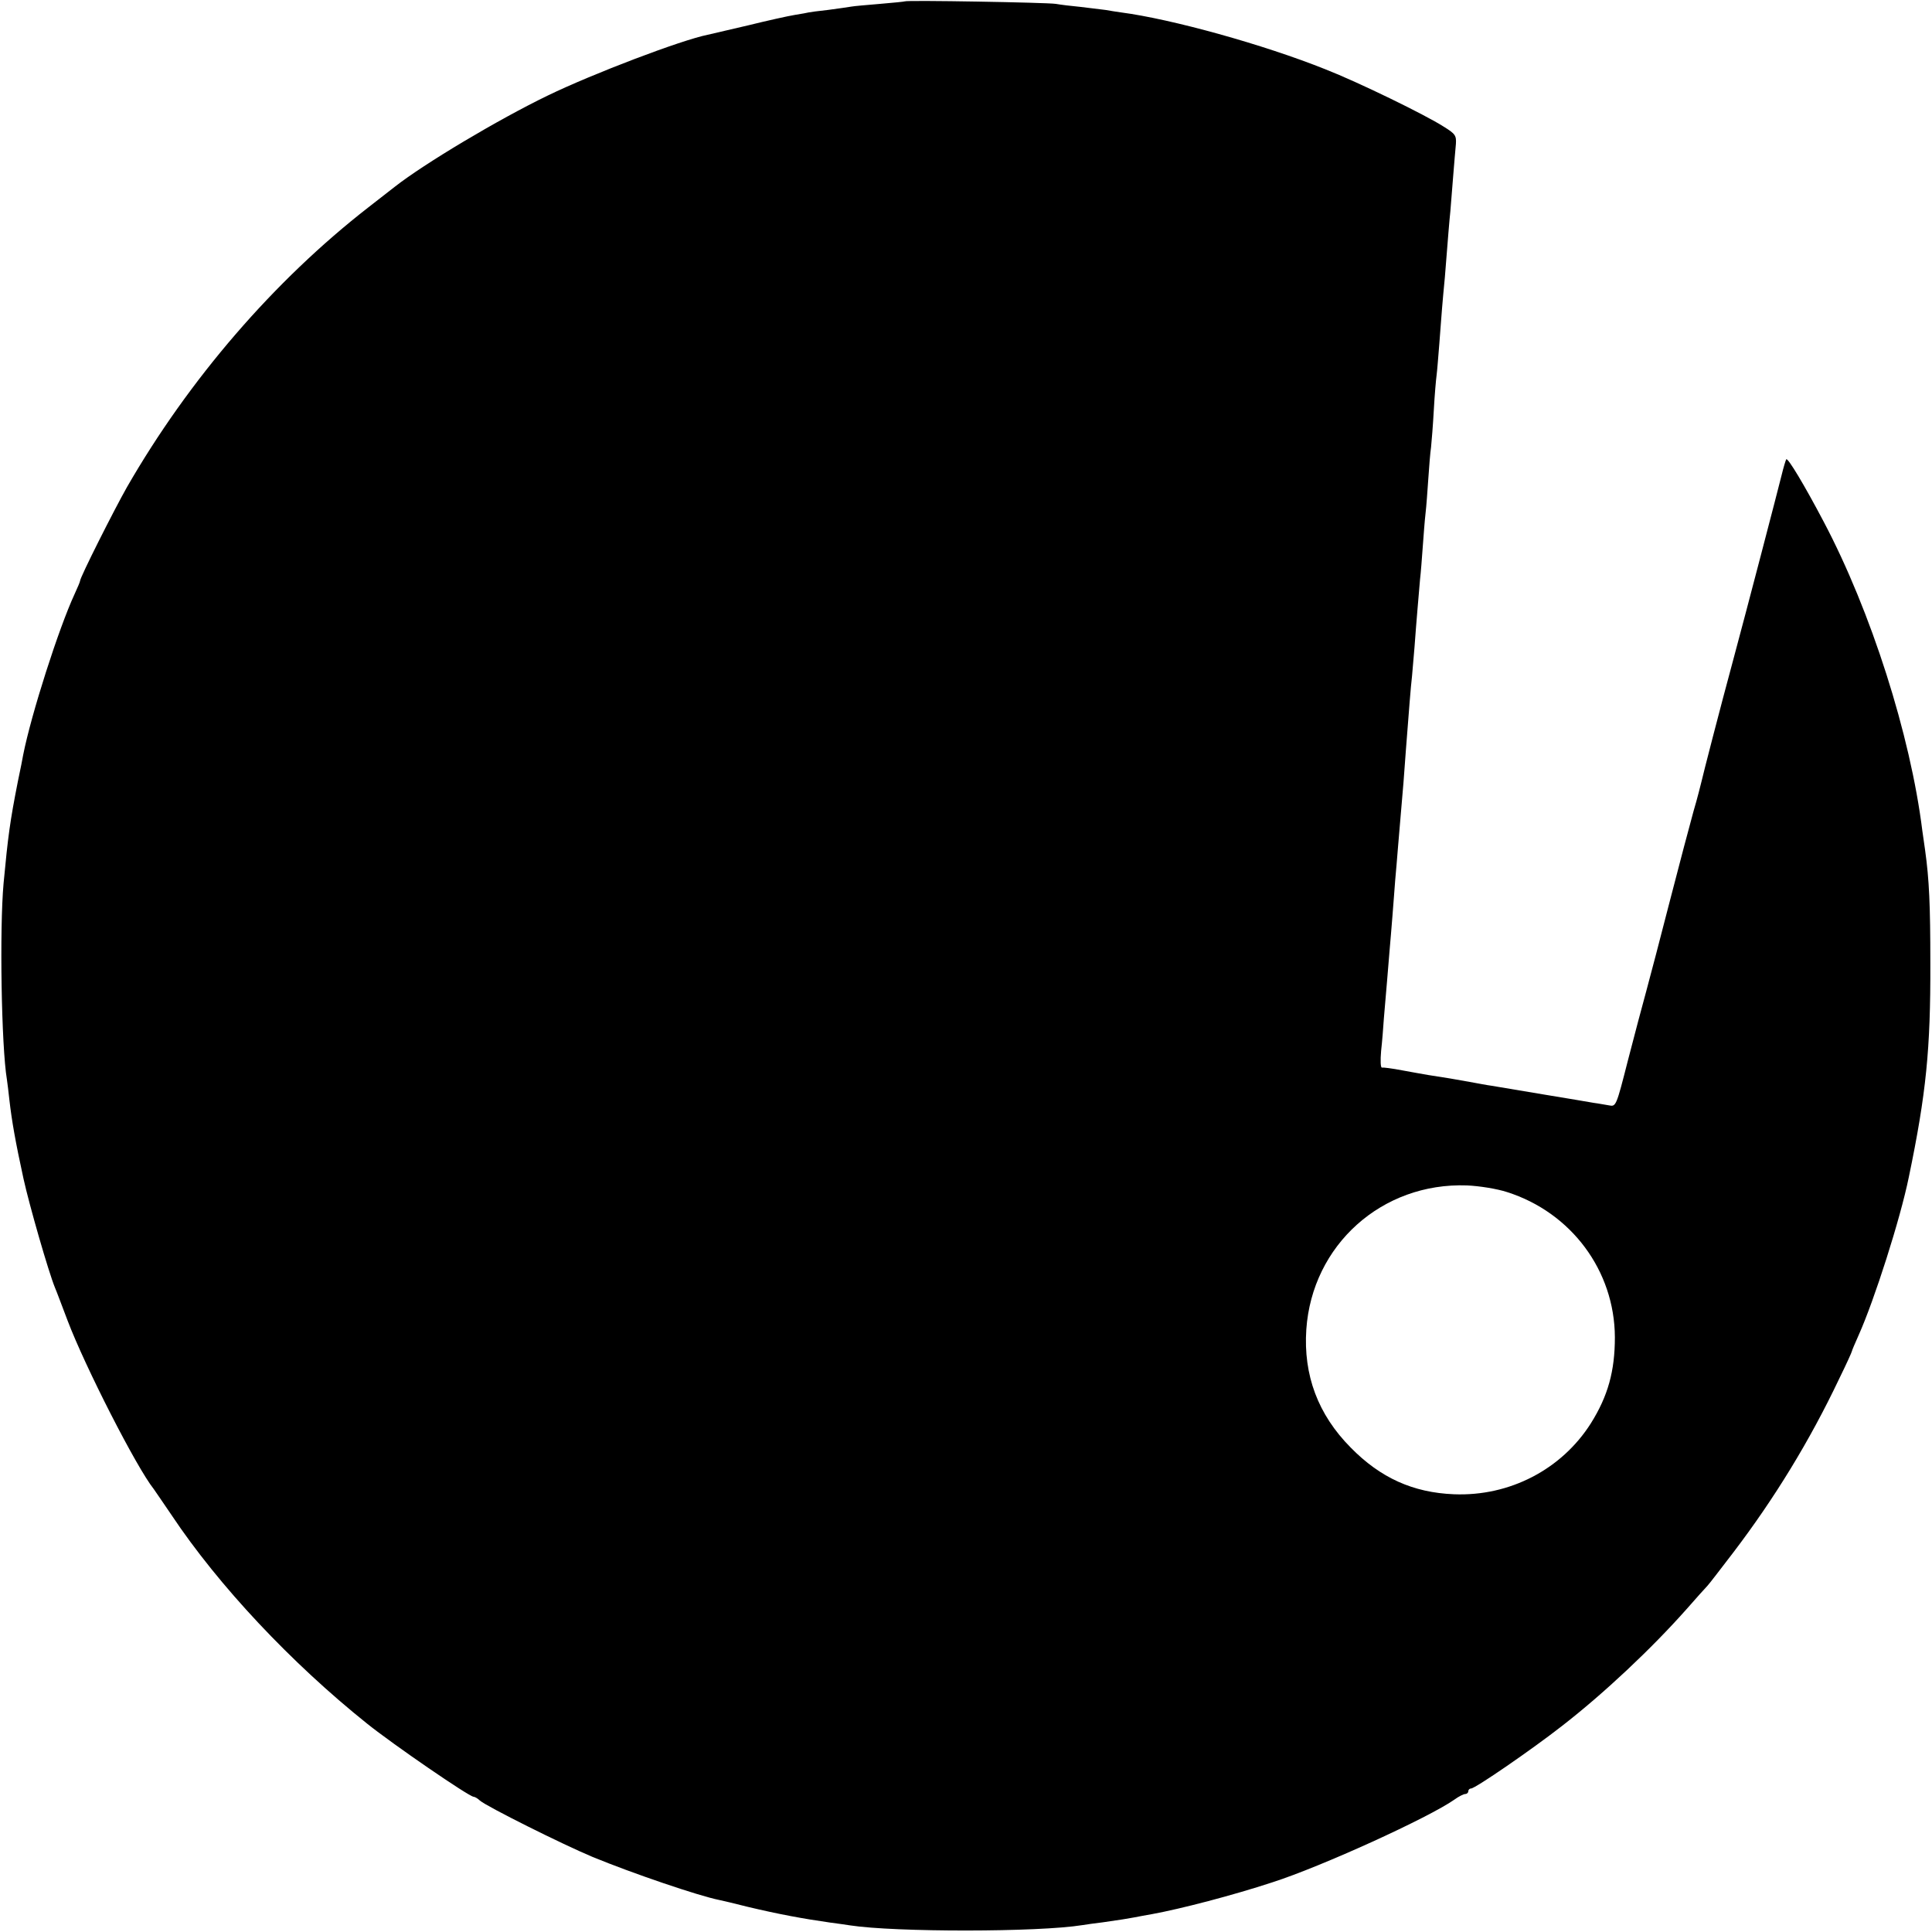 <?xml version="1.0" standalone="no"?>
<!DOCTYPE svg PUBLIC "-//W3C//DTD SVG 20010904//EN"
 "http://www.w3.org/TR/2001/REC-SVG-20010904/DTD/svg10.dtd">
<svg version="1.0" xmlns="http://www.w3.org/2000/svg"
 width="700pt" height="700pt" viewBox="0 0 700 700"
 preserveAspectRatio="xMidYMid meet">
<g transform="translate(0,700) scale(0.1,-0.1)"
fill="#000000" stroke="none">
<path d="M3278 6995 c-1 -1 -42 -5 -89 -9 -47 -4 -95 -8 -105 -10 -10 -2 -48
-7 -84 -12 -36 -4 -67 -8 -70 -9 -3 -1 -25 -5 -50 -9 -25 -4 -101 -21 -170
-38 -69 -16 -134 -31 -146 -34 -95 -19 -416 -141 -579 -220 -180 -87 -448
-247 -555 -331 -8 -6 -51 -40 -95 -74 -342 -266 -650 -623 -875 -1014 -47 -83
-170 -327 -170 -340 0 -3 -9 -24 -20 -48 -57 -123 -157 -435 -186 -582 -2 -11
-10 -54 -19 -95 -29 -147 -36 -200 -52 -370 -15 -165 -8 -592 12 -711 2 -13 6
-46 9 -74 9 -78 22 -152 51 -285 21 -96 91 -339 114 -395 5 -11 25 -65 46
-120 63 -166 249 -531 312 -610 4 -6 34 -49 65 -95 170 -255 433 -535 708
-755 92 -74 370 -265 386 -265 4 0 15 -6 23 -14 26 -22 298 -158 408 -204 146
-60 384 -141 459 -156 10 -2 57 -13 104 -25 109 -26 200 -43 299 -57 25 -3 57
-8 71 -10 163 -25 682 -25 842 1 13 2 46 7 73 10 71 10 87 13 115 18 14 3 43
8 65 12 104 19 292 68 435 115 178 57 568 235 660 300 15 11 33 20 39 20 6 0
11 5 11 10 0 6 5 10 10 10 15 0 220 141 330 227 152 118 324 280 450 422 36
41 70 79 76 85 6 6 48 61 94 121 150 197 277 405 383 628 26 53 47 99 47 102
0 2 11 28 24 57 57 127 151 421 182 573 63 303 79 464 78 775 0 211 -4 302
-19 410 -3 19 -7 51 -10 70 -43 347 -186 795 -357 1119 -70 133 -130 233 -136
227 -2 -3 -10 -29 -17 -58 -12 -49 -128 -494 -175 -668 -48 -177 -111 -422
-115 -441 -3 -12 -15 -61 -29 -108 -13 -47 -52 -194 -86 -326 -34 -132 -72
-278 -85 -325 -13 -47 -43 -160 -67 -253 -42 -165 -43 -167 -68 -162 -14 2
-38 7 -55 9 -16 3 -100 17 -185 31 -85 14 -168 28 -185 31 -16 2 -52 9 -80 14
-49 9 -90 16 -150 25 -16 3 -59 10 -95 17 -36 7 -69 11 -73 10 -5 -1 -6 26 -3
60 4 35 8 88 10 118 7 81 17 199 21 250 2 25 7 79 10 120 3 41 8 100 10 130 3
30 7 83 10 118 3 34 8 92 11 130 7 77 11 129 18 227 12 154 17 222 22 265 2
25 6 72 9 105 7 97 16 197 20 245 3 25 7 79 10 120 3 41 7 95 10 120 3 25 7
81 10 125 3 44 7 96 10 115 2 19 7 80 10 135 3 55 8 111 10 125 2 14 6 66 10
115 4 50 8 108 10 130 2 22 6 72 10 110 12 152 16 202 20 240 2 22 6 78 10
125 4 47 8 100 10 118 2 31 -2 37 -44 63 -67 43 -309 161 -429 208 -225 90
-557 182 -740 206 -15 2 -40 6 -57 9 -16 2 -57 7 -90 11 -33 3 -73 8 -90 11
-33 5 -541 14 -547 9z m2182 -4314 c233 -74 390 -285 391 -526 0 -123 -25
-213 -87 -312 -106 -167 -294 -265 -496 -257 -148 6 -266 59 -374 169 -119
120 -172 263 -161 428 21 306 274 533 582 522 45 -2 108 -12 145 -24z"/>
</g>
</svg>
